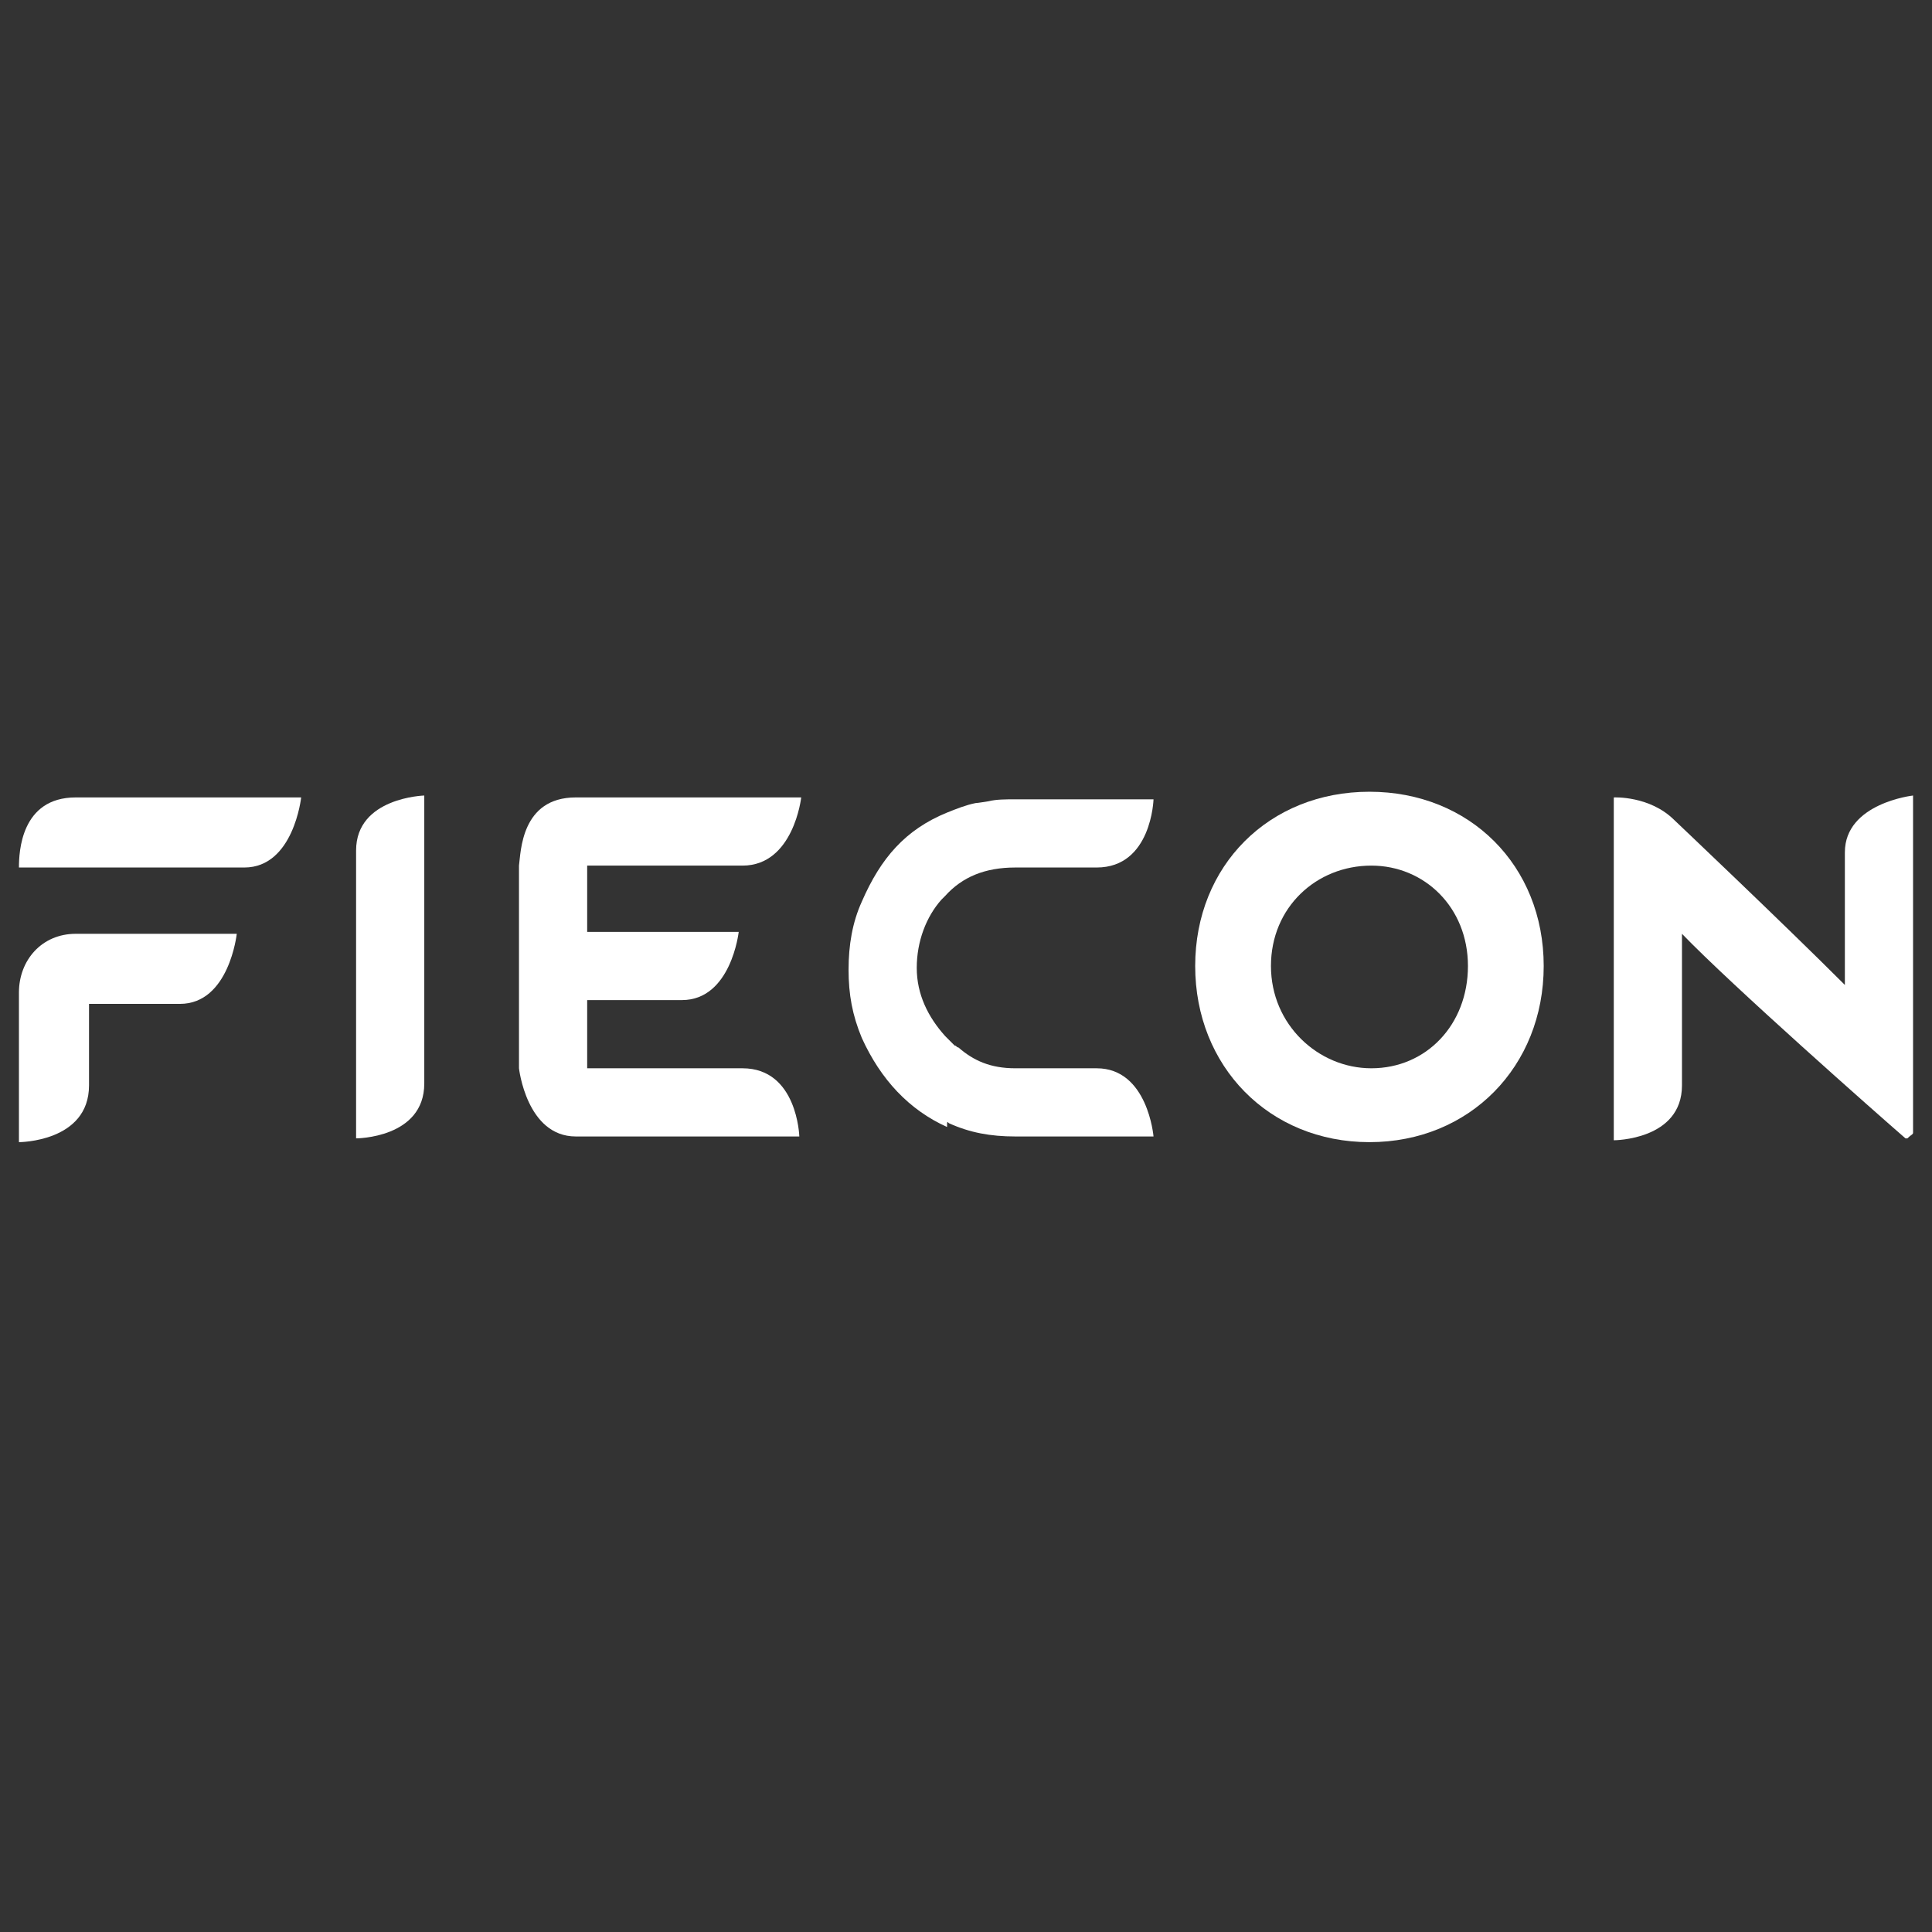 <?xml version="1.0" encoding="utf-8"?>
<!-- Generator: Adobe Illustrator 23.0.0, SVG Export Plug-In . SVG Version: 6.00 Build 0)  -->
<svg version="1.1" id="Layer_1" xmlns="http://www.w3.org/2000/svg" xmlns:xlink="http://www.w3.org/1999/xlink" x="0px" y="0px"
	 viewBox="0 0 102 102" style="enable-background:new 0 0 102 102;" xml:space="preserve">
<rect x="0" y="0" width="102" height="102" fill="#333333" stroke="none"/>
<style type="text/css">
	.st0{fill:#FFFFFF;}
</style>
<g>
	<path class="st0" d="M22.4,42v15.2c0,2.9-3.6,2.9-3.6,2.9V44.9C18.8,42.1,22.4,42,22.4,42z"/>
	<path class="st0" d="M50.1,59.3c1.1,0.5,2.2,0.7,3.5,0.7h7.3c0,0-0.3-3.6-3-3.6h-4.3c-1.3,0-2.2-0.4-3-1.1c-0.1,0-0.1-0.1-0.2-0.1
		c0,0-0.1-0.1-0.1-0.1c-0.1-0.1-0.1-0.1-0.2-0.2c-0.1-0.1-0.2-0.2-0.2-0.2c-0.9-1-1.5-2.2-1.5-3.6c0-1.4,0.5-2.7,1.3-3.6
		c0.1-0.1,0.1-0.1,0.2-0.2c0.9-1,2.1-1.5,3.7-1.5h4.3c2.9,0,3-3.6,3-3.6h-7.3c-0.5,0-1,0-1.4,0.1c0,0-0.6,0.1-0.7,0.1
		c-0.5,0.1-1,0.3-1.5,0.5c-2.2,0.9-3.5,2.4-4.5,4.7c-0.5,1.1-0.7,2.3-0.7,3.6s0.2,2.4,0.7,3.6c1,2.2,2.5,3.8,4.5,4.7
		C50,59.2,50,59.2,50.1,59.3C50,59.2,50.1,59.3,50.1,59.3z"/>
	<path class="st0" d="M39.2,56.4H31v-3.6H36c2.6,0,3-3.6,3-3.6H31v-3.5h8.2c2.7,0,3.1-3.6,3.1-3.6H30.4c-2.9,0-2.9,2.9-3,3.6v10.7
		c0,0,0.4,3.6,3,3.6h11.8C42.2,60,42.1,56.4,39.2,56.4z"/>
	<path class="st0" d="M4,42.1h11.9c0,0-0.4,3.7-3,3.7H1C1,45,1.1,42.1,4,42.1z M4,49.3h8.5c0,0-0.4,3.7-3,3.7H4.7v4.3
		c0,3-3.7,3-3.7,3v-7.9C1,50.7,2.2,49.3,4,49.3z"/>
	<path class="st0" d="M72.3,41.8c-5.3,0-9.2,3.9-9.2,9.2c0,5.3,3.9,9.3,9.2,9.3c5.3,0,9.2-4,9.2-9.3C81.5,45.7,77.6,41.8,72.3,41.8z
		 M72.4,56.4c-2.8,0-5.3-2.3-5.3-5.4c0-3.1,2.4-5.3,5.3-5.3c2.8,0,5.1,2.2,5.1,5.3C77.5,54.1,75.3,56.4,72.4,56.4z"/>
	<path class="st0" d="M101,59.8v-4.7V42c0,0-3.6,0.4-3.6,3v7c-3.3-3.3-9-8.7-9-8.7c-1.3-1.3-3.2-1.2-3.2-1.2v18.1c0,0,3.6,0,3.6-2.9
		v-8c2.6,2.7,10.3,9.5,11.8,10.8c0,0,0.1,0,0.1,0C100.9,59.9,101,59.9,101,59.8C101,59.8,101,59.8,101,59.8L101,59.8
		C101,59.8,101,59.8,101,59.8C101,59.8,101,59.8,101,59.8z"/>
</g>
</svg>
